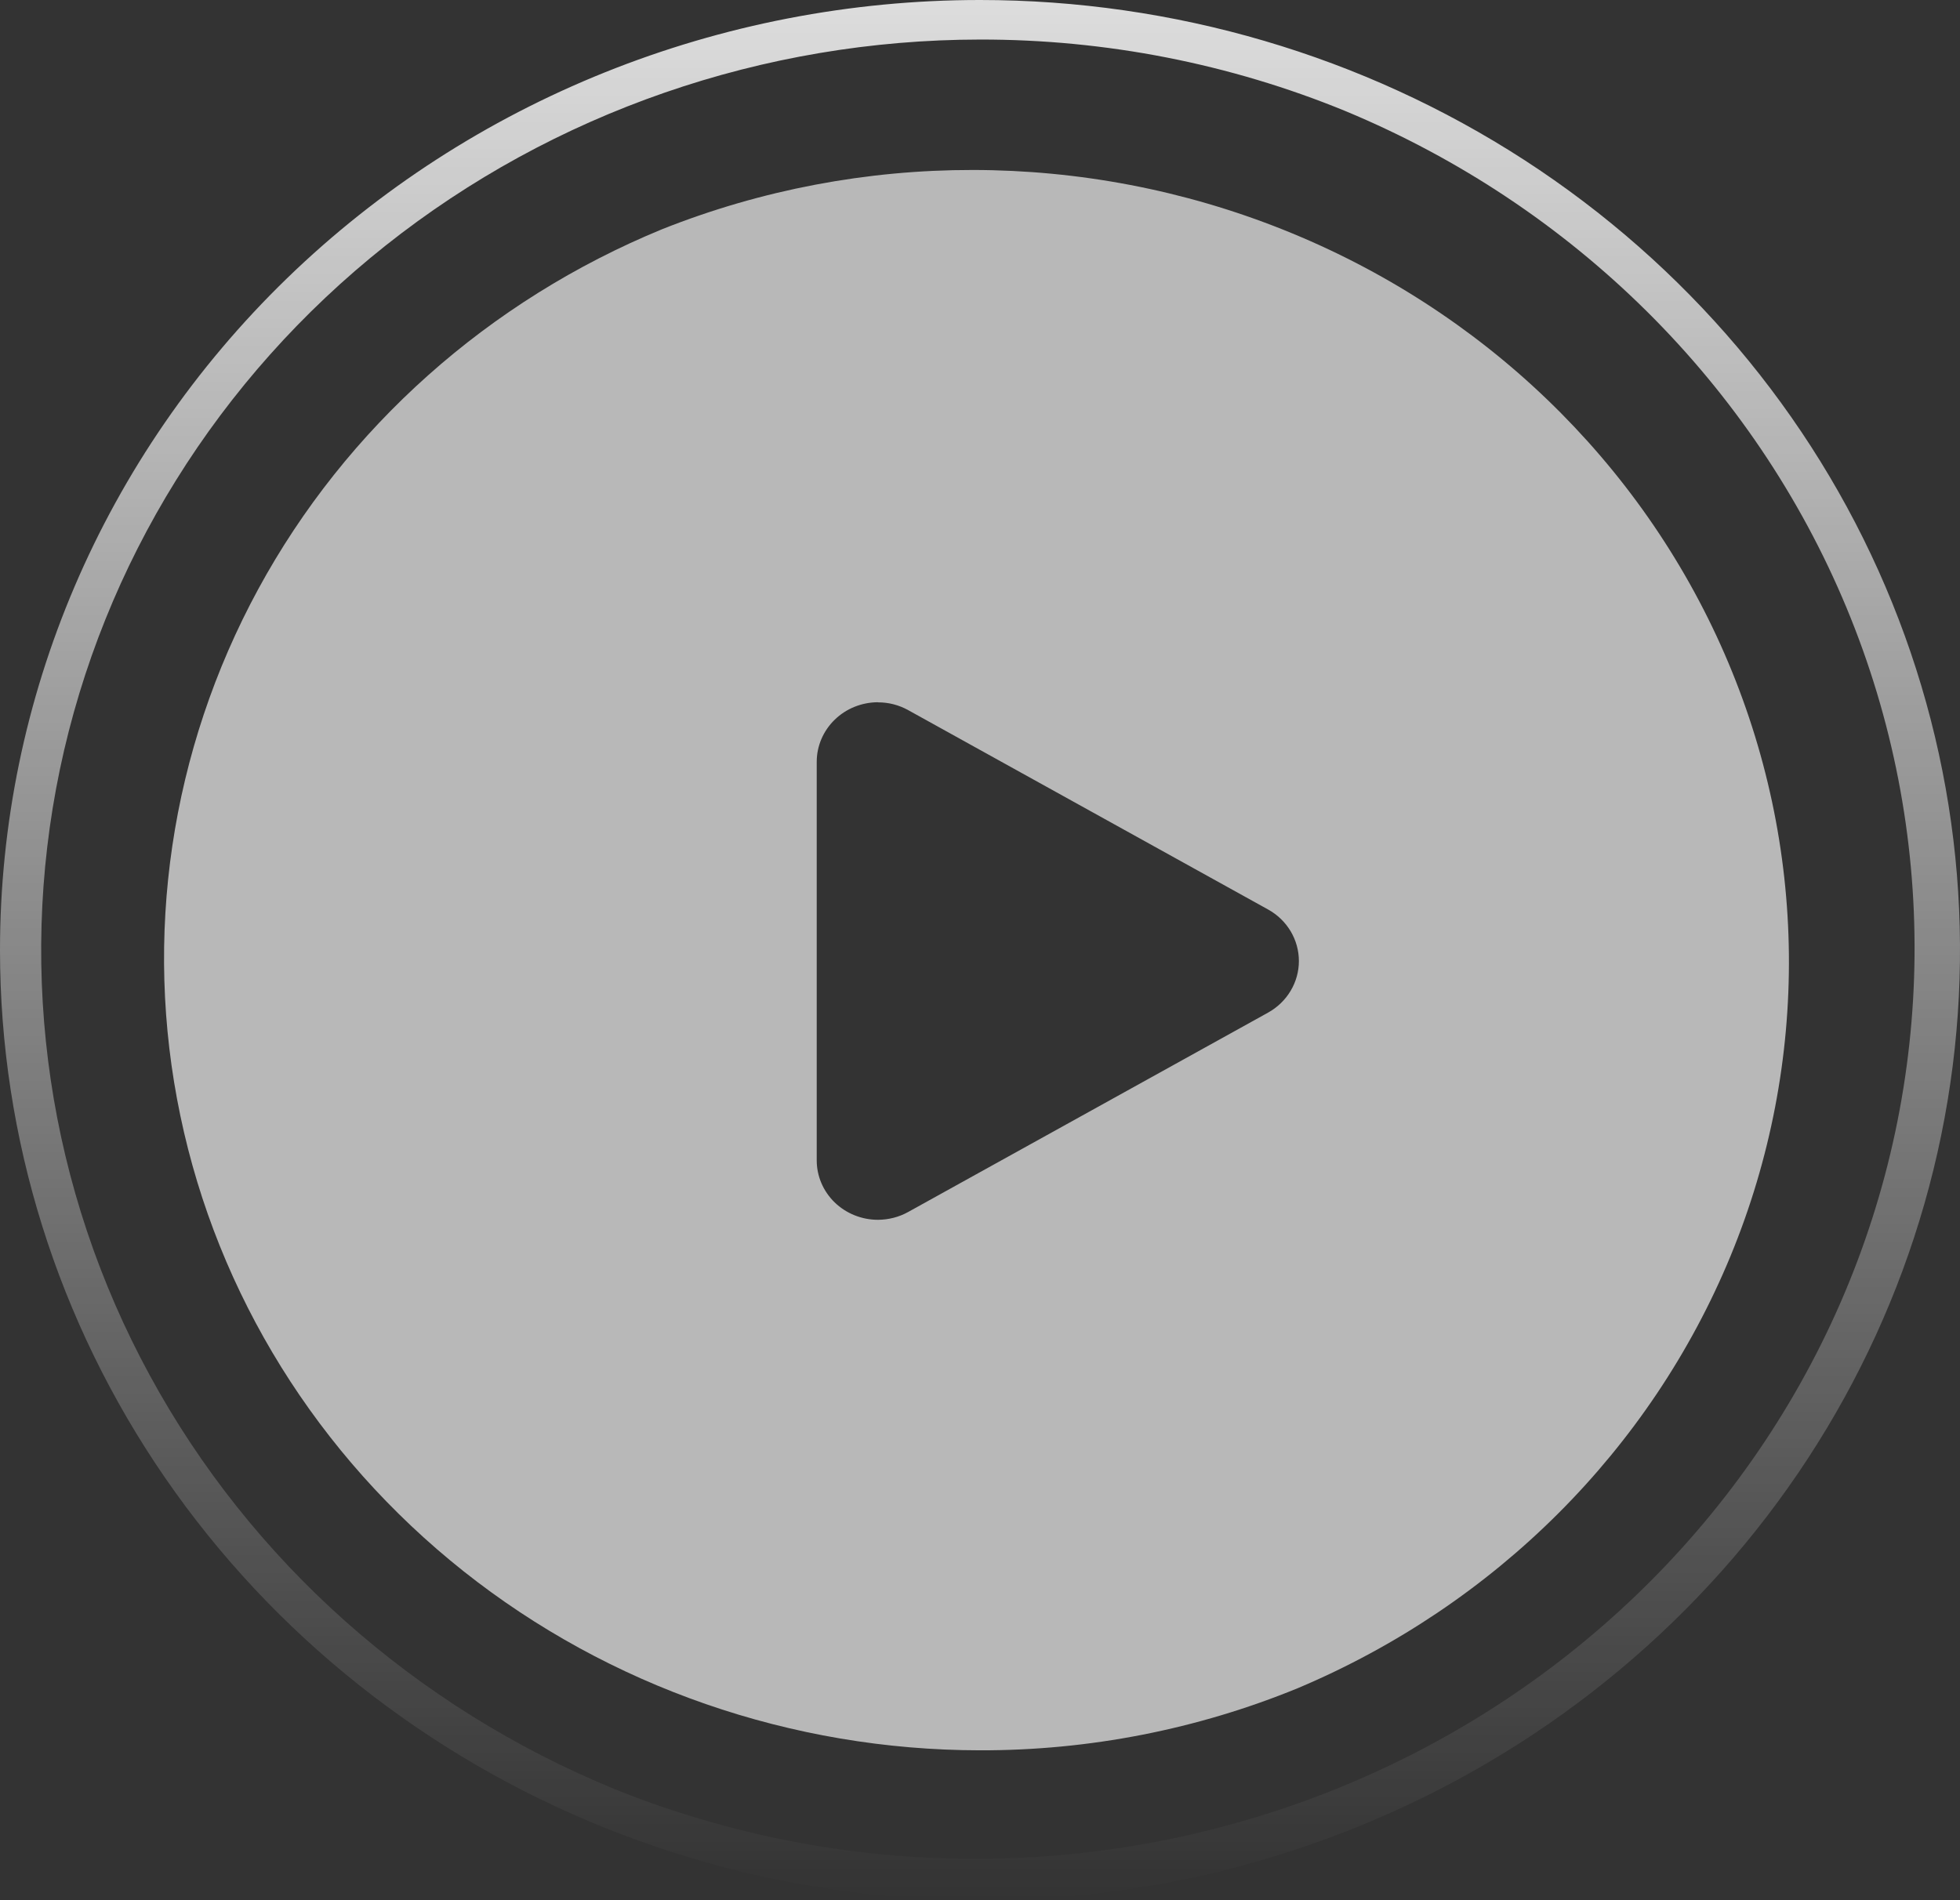 <svg width="33" height="32" viewBox="0 0 33 32" fill="none" xmlns="http://www.w3.org/2000/svg">
<rect x="0" y="0" width="33" height="32" fill="#333333" stroke="none"/>
<path d="M16.5 29.476C13.329 29.473 10.257 28.407 7.803 26.459C5.35 24.511 3.665 21.801 3.036 18.787C2.406 15.774 2.87 12.642 4.348 9.921C5.826 7.201 8.229 5.06 11.148 3.86C14.5 2.527 18.258 2.53 21.607 3.869C24.956 5.207 27.626 7.773 29.035 11.009C30.445 14.245 30.482 17.889 29.137 21.151C27.791 24.412 25.174 27.027 21.852 28.429C20.159 29.123 18.339 29.48 16.5 29.476ZM14.782 11.826C14.509 11.827 14.247 11.932 14.054 12.12C13.861 12.307 13.752 12.561 13.751 12.826V19.542C13.751 19.807 13.86 20.061 14.053 20.249C14.246 20.436 14.509 20.542 14.782 20.542C14.961 20.541 15.138 20.496 15.293 20.409L21.35 17.053C21.508 16.965 21.639 16.839 21.73 16.686C21.821 16.534 21.869 16.361 21.869 16.184C21.869 16.008 21.821 15.835 21.73 15.682C21.639 15.53 21.508 15.403 21.35 15.316L15.293 11.96C15.137 11.873 14.961 11.827 14.782 11.828V11.826Z" fill="#F1F1F1" fill-opacity="0.7"/>
<path d="M16.5 0.666C12.852 0.669 9.317 1.894 6.494 4.134C3.671 6.374 1.733 9.492 1.008 12.959C0.284 16.426 0.818 20.029 2.52 23.158C4.221 26.287 6.986 28.75 10.345 30.128C14.205 31.685 18.542 31.696 22.41 30.161C26.278 28.626 29.362 25.668 30.989 21.935C32.615 18.201 32.651 13.995 31.09 10.236C29.528 6.477 26.495 3.469 22.654 1.871C20.707 1.072 18.614 0.663 16.5 0.666ZM16.5 0C19.763 0 22.953 0.938 25.667 2.696C28.38 4.455 30.495 6.953 31.744 9.877C32.993 12.801 33.32 16.018 32.683 19.121C32.046 22.225 30.475 25.076 28.167 27.314C25.86 29.551 22.92 31.075 19.719 31.693C16.518 32.31 13.201 31.993 10.186 30.782C7.171 29.571 4.594 27.52 2.781 24.889C0.968 22.258 0 19.165 0 16C0 11.757 1.738 7.687 4.833 4.686C7.927 1.686 12.124 0 16.5 0Z" fill="url(#paint0_linear_1_196)"/>
<defs>
<linearGradient id="paint0_linear_1_196" x1="16.5" y1="-6.464" x2="16.5" y2="32" gradientUnits="userSpaceOnUse">
<stop stop-color="white"/>
<stop offset="1" stop-color="white" stop-opacity="0"/>
</linearGradient>
</defs>
</svg>
